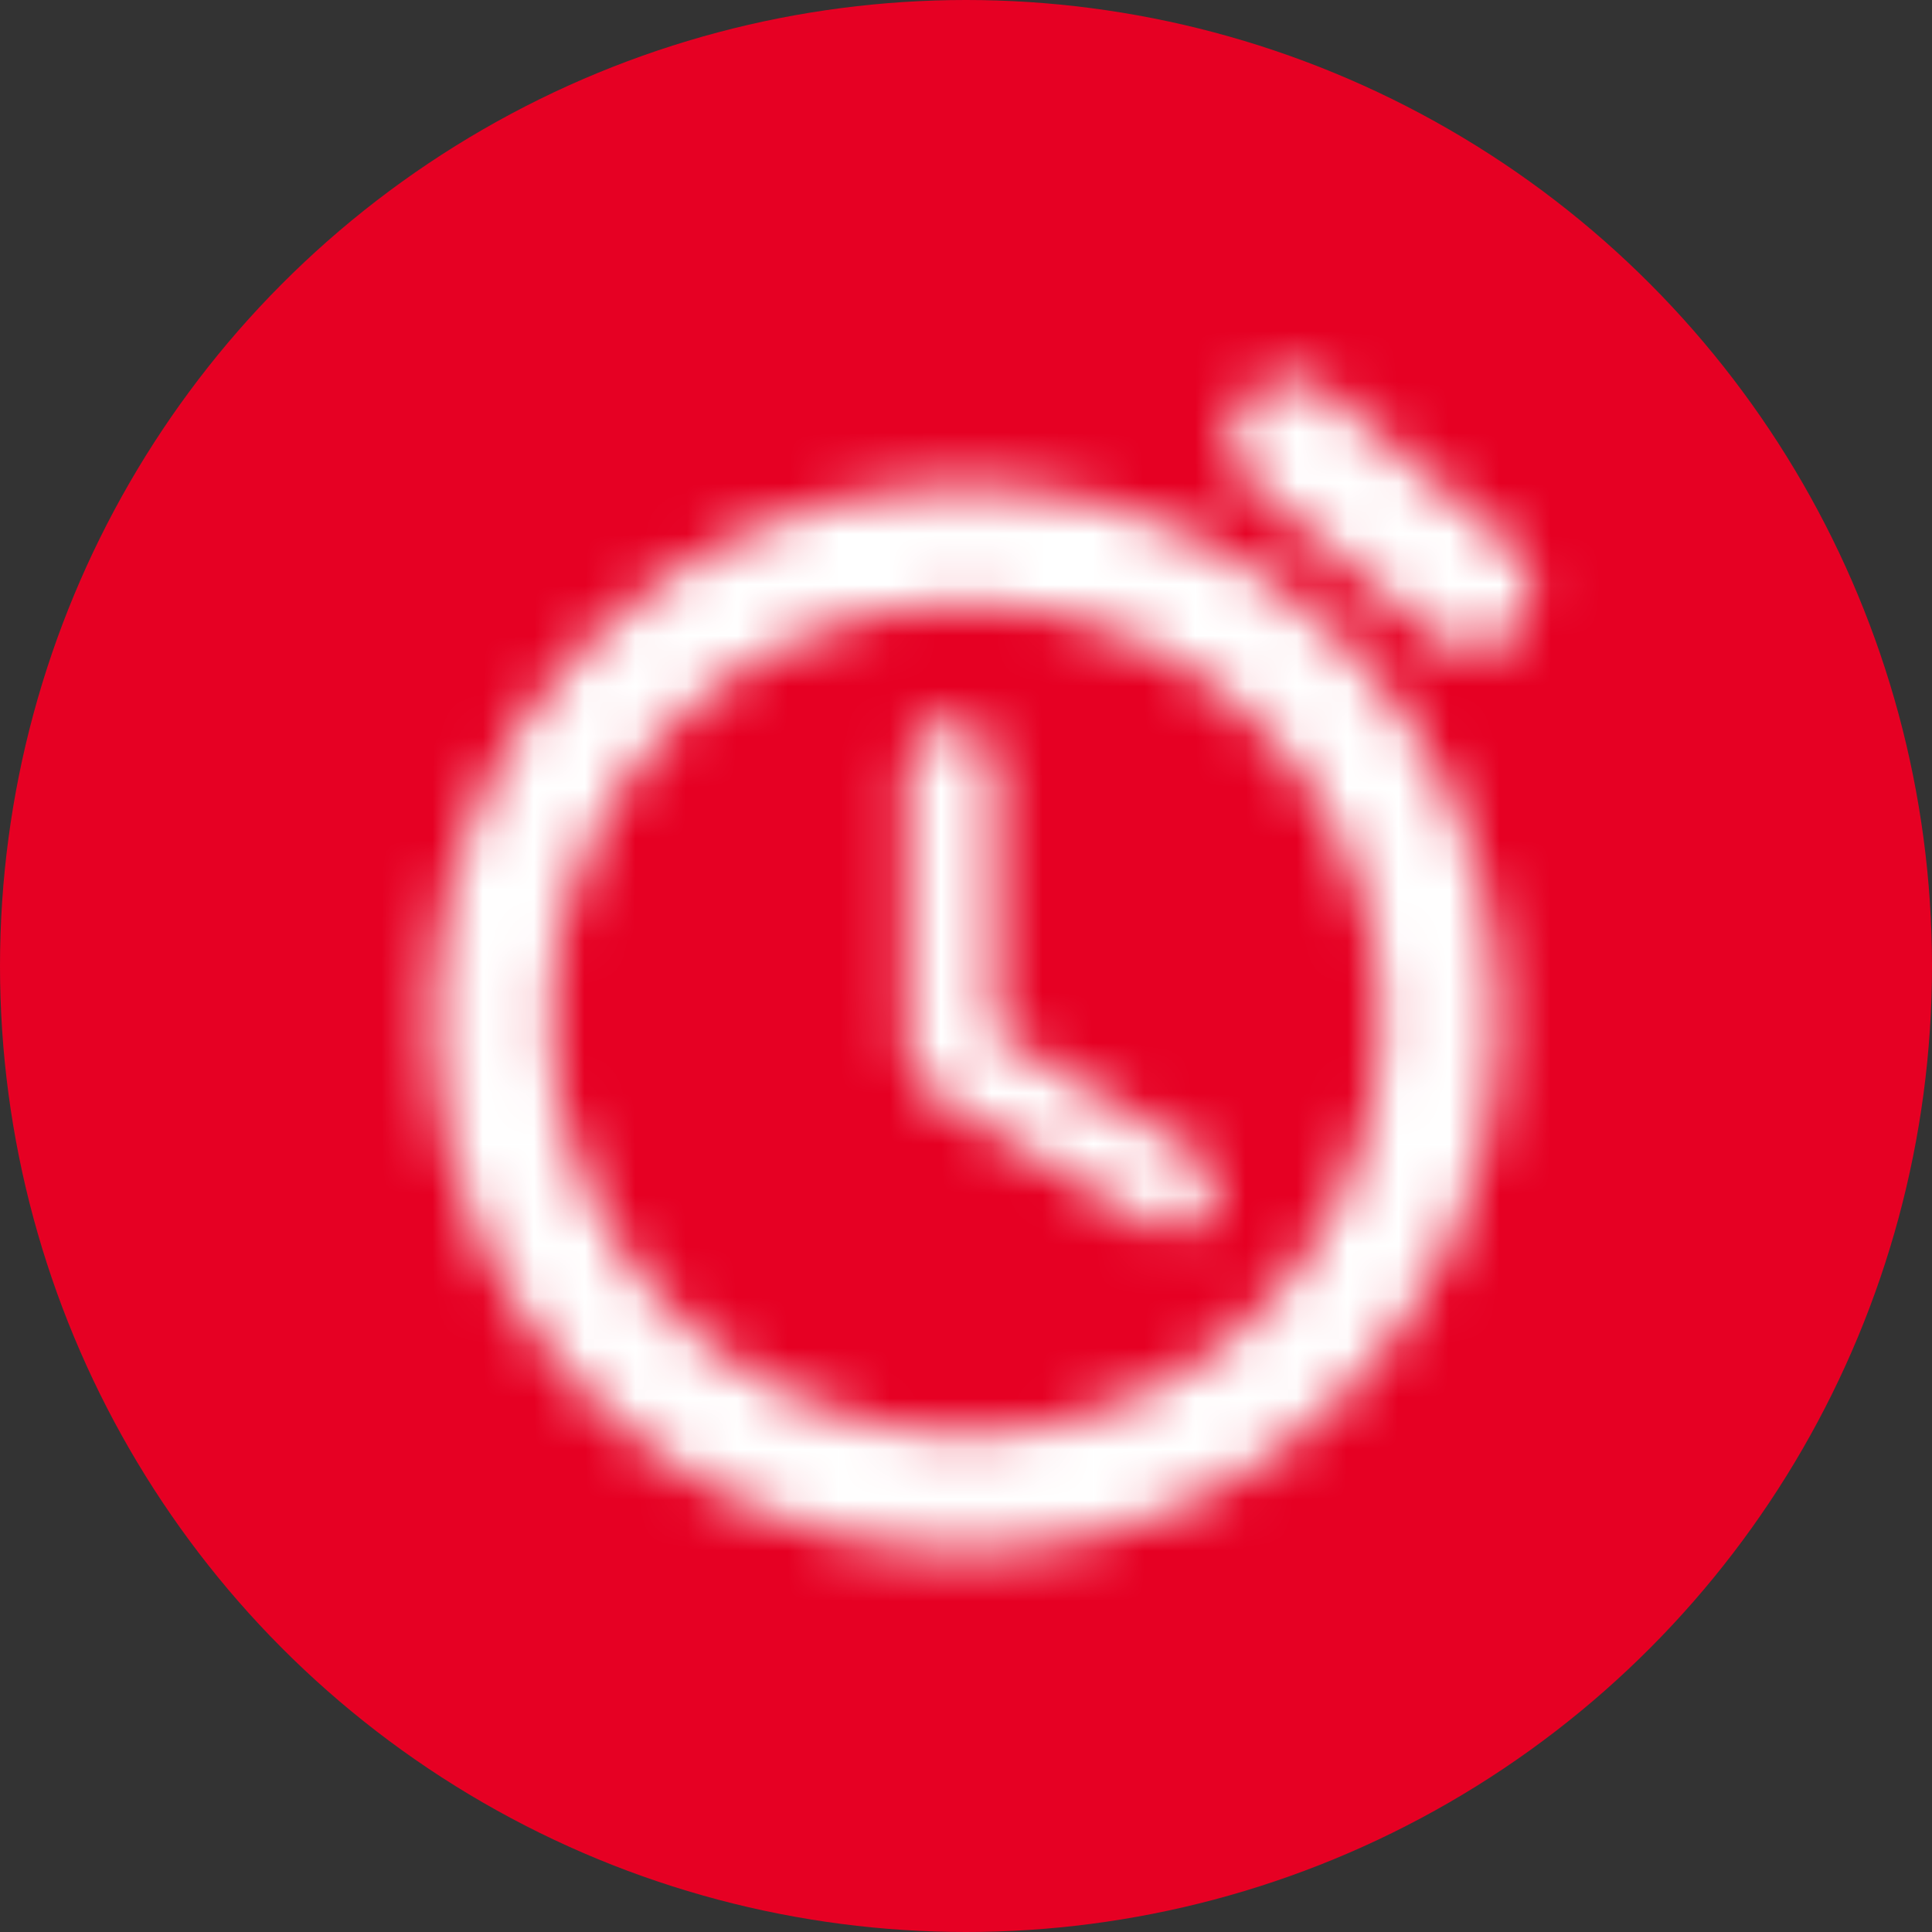 <svg height="38" viewBox="0 0 38 38" width="38" xmlns="http://www.w3.org/2000/svg" xmlns:xlink="http://www.w3.org/1999/xlink"><rect x="0" y="0" width="38" height="38" fill="#333333" stroke="none"/><mask id="a" fill="#fff"><path d="m16.515 15.664-3.932-2.333v-5.285c0-.467-.373-.84-.84-.84h-.07c-.467 0-.84.373-.84.84v5.507c0 .408.21.793.572 1.003l4.258 2.555c.397.233.91.117 1.143-.28.245-.408.117-.933-.292-1.167zm6.195-11.947-3.593-2.987c-.49-.408-1.225-.35-1.645.152-.408.49-.338 1.225.152 1.645l3.582 2.987c.49.408 1.225.35 1.645-.152.42-.49.35-1.225-.14-1.645zm-19.927 1.797 3.582-2.987c.502-.42.572-1.155.152-1.645-.408-.502-1.143-.56-1.633-.152l-3.593 2.987c-.49.42-.56 1.155-.14 1.645.408.502 1.143.56 1.633.152zm0 0 3.582-2.987c.502-.42.572-1.155.152-1.645-.408-.502-1.143-.56-1.633-.152l-3.593 2.987c-.49.42-.56 1.155-.14 1.645.408.502 1.143.56 1.633.152zm9.217-2.975c-5.798 0-10.5 4.702-10.5 10.5 0 5.798 4.702 10.5 10.5 10.5 5.798 0 10.5-4.702 10.5-10.5 0-5.798-4.702-10.5-10.5-10.5zm0 18.667c-4.503 0-8.167-3.663-8.167-8.167 0-4.503 3.663-8.167 8.167-8.167 4.503 0 8.167 3.663 8.167 8.167 0 4.503-3.663 8.167-8.167 8.167z" fill="#fff" fill-rule="evenodd"/></mask><g fill="none" fill-rule="evenodd"><circle cx="19" cy="19" fill="#e60023" r="19"/><g fill="#fff" mask="url(#a)" transform="translate(7 7)"><path d="m0 0h28v28h-28z" transform="translate(-2 -2)"/></g></g></svg>